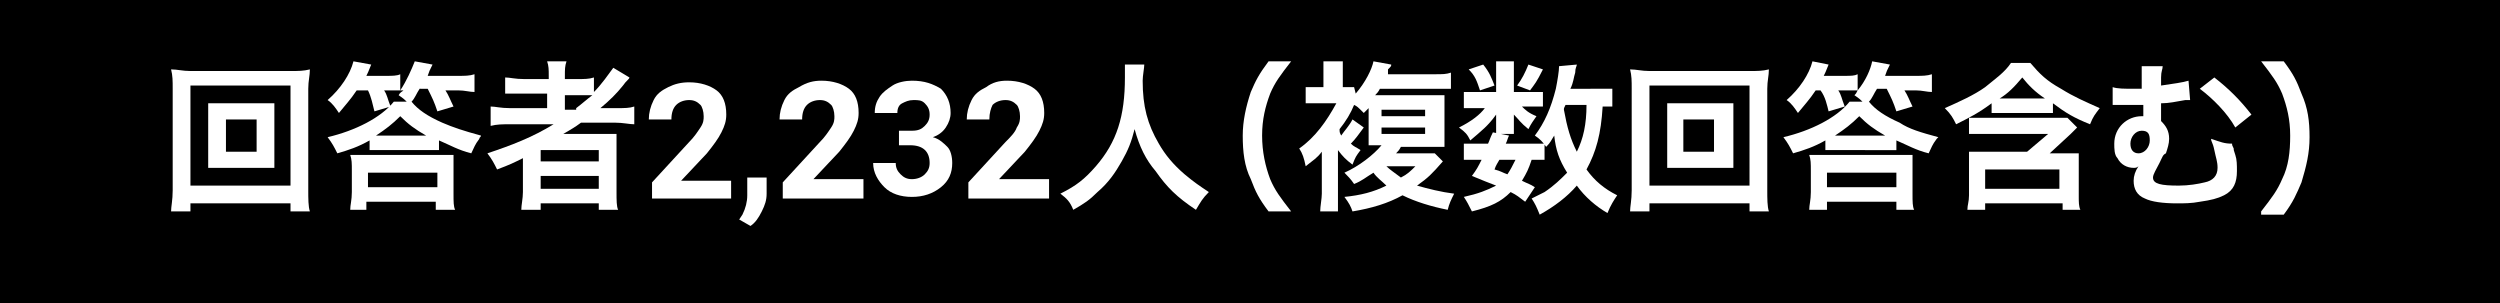 <?xml version="1.0" encoding="utf-8"?>
<!-- Generator: Adobe Illustrator 27.2.0, SVG Export Plug-In . SVG Version: 6.00 Build 0)  -->
<svg version="1.1" id="レイヤー_1" xmlns="http://www.w3.org/2000/svg" xmlns:xlink="http://www.w3.org/1999/xlink" x="0px"
	 y="0px" viewBox="0 0 154.9 18.8" style="enable-background:new 0 0 154.9 18.8;" xml:space="preserve">
<style type="text/css">
	.st0{enable-background:new    ;}
	.st1{fill:#FFFFFF;}
</style>
<g id="グループ_1919" transform="translate(70)">
	<rect id="長方形_800" x="-70" width="154.9" height="18.8"/>
	<g class="st0">
		<path class="st1" d="M-52,13.1v-0.5h-6.2v0.5h-1.2c0-0.3,0.1-0.7,0.1-1.3V5.5c0-0.5,0-0.8-0.1-1.2c0.4,0,0.7,0.1,1.2,0.1h6.2
			c0.5,0,0.8,0,1.2-0.1c0,0.4-0.1,0.7-0.1,1.2v6.3c0,0.5,0,1,0.1,1.3H-52z M-58.2,11.5h6.2V5.3h-6.2V11.5z M-54,6.4c0.4,0,0.7,0,1,0
			c0,0.2,0,0.5,0,0.8v2.4c0,0.3,0,0.5,0,0.8c-0.3,0-0.5,0-1,0h-2.1c-0.5,0-0.7,0-1,0c0-0.3,0-0.5,0-0.8V7.2c0-0.3,0-0.5,0-0.8
			c0.2,0,0.5,0,1,0H-54z M-56,9.4h1.9v-2H-56V9.4z"/>
		<path class="st1" d="M-47.9,5.6C-48.3,6.2-48.6,6.5-49,7c-0.2-0.3-0.4-0.6-0.7-0.8c0.8-0.7,1.4-1.6,1.6-2.4L-47,4
			c-0.2,0.5-0.2,0.5-0.3,0.7h1.2c0.4,0,0.7,0,0.9-0.1v1c0.4-0.6,0.7-1.3,0.9-1.8l1.1,0.2c-0.2,0.4-0.2,0.4-0.3,0.7h1.9
			c0.4,0,0.7,0,1-0.1v1.1c-0.3,0-0.6-0.1-1-0.1h-0.8c0.2,0.3,0.3,0.6,0.5,1l-1,0.3c-0.2-0.6-0.3-0.8-0.6-1.4H-44
			c-0.2,0.3-0.3,0.6-0.5,0.8c0.4,0.5,1,0.9,1.9,1.3c0.7,0.3,1.3,0.5,2.4,0.8c0,0.1-0.1,0.1-0.1,0.2c-0.3,0.4-0.3,0.5-0.5,0.9
			c-0.8-0.2-1.3-0.5-2-0.8v0.6c-0.3,0-0.6,0-0.9,0h-2.5c-0.4,0-0.6,0-0.9,0V8.7c-0.7,0.4-1.3,0.6-2,0.8c-0.2-0.4-0.3-0.6-0.6-1
			c1.7-0.4,3.3-1.2,4.1-2.2h0.8c-0.1-0.1-0.2-0.2-0.5-0.4c0.1-0.2,0.2-0.2,0.3-0.3c-0.2,0-0.5,0-0.8,0h-0.4c0.2,0.3,0.2,0.5,0.4,1
			l-1,0.3c-0.1-0.4-0.2-0.9-0.4-1.3H-47.9z M-47.2,13h-1.1c0-0.3,0.1-0.6,0.1-1.1v-1.3c0-0.5,0-0.7-0.1-1c0.2,0,0.5,0,0.9,0h4.6
			c0.5,0,0.7,0,0.9,0c0,0.2,0,0.5,0,1V12c0,0.5,0,0.8,0.1,1H-43v-0.5h-4.3V13z M-47.2,11.6h4.3v-0.9h-4.3V11.6z M-43.9,8.4
			c0.1,0,0.2,0,0.3,0c-0.7-0.4-1.1-0.7-1.6-1.2c-0.5,0.5-0.9,0.8-1.5,1.2c0.1,0,0.2,0,0.4,0H-43.9z"/>
		<path class="st1" d="M-38.4,7.7c-0.5,0-0.8,0-1.2,0.1V6.6c0.3,0,0.6,0.1,1.2,0.1h2.3V5.8h-1.5c-0.5,0-0.8,0-1.1,0v-1
			c0.3,0,0.6,0.1,1.2,0.1h1.5V4.7c0-0.4,0-0.6-0.1-0.9h1.2C-35,4.1-35,4.3-35,4.7v0.2h0.7c0.5,0,0.8,0,1.1-0.1v0.9
			c0.5-0.5,0.9-1.1,1.2-1.5l1,0.6C-31,4.9-31.2,5-31.4,5.3c-0.4,0.5-0.8,0.9-1.4,1.4h1c0.5,0,0.8,0,1.1-0.1v1.1
			c-0.3,0-0.7-0.1-1.2-0.1H-34c-0.4,0.3-0.6,0.4-1.1,0.7c0.2,0,0.5,0,0.8,0h1.5c0.5,0,0.8,0,1,0c0,0.3,0,0.5,0,1.1v2.5
			c0,0.5,0,0.9,0.1,1.1h-1.2v-0.4h-3.6v0.4h-1.2c0-0.3,0.1-0.7,0.1-1.1v-1.5c0-0.2,0-0.4,0-0.6c-0.6,0.3-0.8,0.4-1.6,0.7
			c-0.2-0.4-0.3-0.6-0.6-1c1.5-0.5,2.8-1,4.1-1.8H-38.4z M-36.5,10h3.6V9.3h-3.6V10z M-36.5,11.7h3.6v-0.8h-3.6V11.7z M-34.3,6.7
			c0.4-0.3,0.6-0.5,1-0.8c-0.3,0-0.4,0-0.8,0H-35v0.9H-34.3z"/>
	</g>
	<g class="st0">
		<path class="st1" d="M-24.7,12.3h-4.9v-1l2.3-2.5c0.3-0.3,0.5-0.6,0.7-0.9c0.2-0.3,0.2-0.5,0.2-0.7c0-0.3-0.1-0.6-0.2-0.7
			c-0.2-0.2-0.4-0.3-0.7-0.3c-0.3,0-0.6,0.1-0.8,0.3c-0.2,0.2-0.3,0.5-0.3,0.9h-1.4c0-0.4,0.1-0.8,0.3-1.2s0.5-0.6,0.9-0.8
			c0.4-0.2,0.8-0.3,1.3-0.3c0.7,0,1.3,0.2,1.7,0.5S-25,6.4-25,7.1c0,0.4-0.1,0.7-0.3,1.1c-0.2,0.4-0.5,0.8-0.9,1.3l-1.6,1.7h3.1
			V12.3z"/>
		<path class="st1" d="M-23.5,14l-0.7-0.4l0.2-0.3c0.2-0.4,0.3-0.8,0.3-1.2v-1.1h1.2l0,1c0,0.4-0.1,0.7-0.3,1.1S-23.2,13.8-23.5,14z
			"/>
		<path class="st1" d="M-16.6,12.3h-4.9v-1l2.3-2.5c0.3-0.3,0.5-0.6,0.7-0.9c0.2-0.3,0.2-0.5,0.2-0.7c0-0.3-0.1-0.6-0.2-0.7
			c-0.2-0.2-0.4-0.3-0.7-0.3c-0.3,0-0.6,0.1-0.8,0.3c-0.2,0.2-0.3,0.5-0.3,0.9h-1.4c0-0.4,0.1-0.8,0.3-1.2s0.5-0.6,0.9-0.8
			C-20,5.1-19.6,5-19.1,5c0.7,0,1.3,0.2,1.7,0.5s0.6,0.8,0.6,1.5c0,0.4-0.1,0.7-0.3,1.1c-0.2,0.4-0.5,0.8-0.9,1.3l-1.6,1.7h3.1V12.3
			z"/>
		<path class="st1" d="M-14.3,8.1h0.8c0.4,0,0.6-0.1,0.8-0.3s0.3-0.4,0.3-0.7c0-0.3-0.1-0.5-0.3-0.7s-0.4-0.2-0.7-0.2
			c-0.3,0-0.5,0.1-0.7,0.2c-0.2,0.1-0.3,0.3-0.3,0.6h-1.4c0-0.4,0.1-0.7,0.3-1c0.2-0.3,0.5-0.5,0.8-0.7S-13.9,5-13.5,5
			c0.8,0,1.3,0.2,1.8,0.5c0.4,0.4,0.6,0.9,0.6,1.5c0,0.3-0.1,0.6-0.3,0.9c-0.2,0.3-0.5,0.5-0.8,0.6c0.4,0.1,0.7,0.4,0.9,0.6
			s0.3,0.6,0.3,1c0,0.6-0.2,1.1-0.7,1.5s-1.1,0.6-1.8,0.6c-0.7,0-1.3-0.2-1.7-0.6s-0.7-0.9-0.7-1.5h1.4c0,0.3,0.1,0.5,0.3,0.7
			s0.4,0.3,0.7,0.3c0.3,0,0.6-0.1,0.8-0.3c0.2-0.2,0.3-0.4,0.3-0.7c0-0.7-0.4-1.1-1.2-1.1h-0.7V8.1z"/>
		<path class="st1" d="M-5.1,12.3H-10v-1l2.3-2.5C-7.4,8.5-7.1,8.2-7,7.9c0.2-0.3,0.2-0.5,0.2-0.7c0-0.3-0.1-0.6-0.2-0.7
			c-0.2-0.2-0.4-0.3-0.7-0.3c-0.3,0-0.6,0.1-0.8,0.3C-8.6,6.7-8.7,7-8.7,7.4h-1.4c0-0.4,0.1-0.8,0.3-1.2s0.5-0.6,0.9-0.8
			C-8.5,5.1-8.1,5-7.6,5c0.7,0,1.3,0.2,1.7,0.5s0.6,0.8,0.6,1.5c0,0.4-0.1,0.7-0.3,1.1c-0.2,0.4-0.5,0.8-0.9,1.3l-1.6,1.7h3.1V12.3z
			"/>
	</g>
	<g class="st0">
		<path class="st1" d="M0.9,4c0,0.2-0.1,0.7-0.1,1c0,1.6,0.3,2.7,1,3.9c0.4,0.7,0.9,1.3,1.6,1.9c0.6,0.5,0.9,0.7,1.5,1.1
			c-0.4,0.4-0.5,0.6-0.8,1.1c-1.2-0.8-1.8-1.4-2.5-2.4C1,9.9,0.6,9.1,0.3,8c-0.2,0.8-0.4,1.3-0.8,2c-0.4,0.7-0.8,1.3-1.5,1.9
			c-0.5,0.5-0.8,0.7-1.5,1.1c-0.2-0.5-0.4-0.7-0.8-1c1-0.5,1.5-0.9,2.2-1.7c1.3-1.5,1.8-3.1,1.8-5.5c0-0.4,0-0.6,0-0.8H0.9z"/>
		<path class="st1" d="M8.6,13.1c-0.6-0.8-0.8-1.2-1.1-2C7.1,10.3,7,9.4,7,8.4c0-0.9,0.2-1.8,0.5-2.7C7.8,5,8,4.6,8.6,3.8H10
			c-0.7,0.9-1,1.3-1.3,2C8.4,6.6,8.2,7.4,8.2,8.4c0,1,0.2,1.9,0.5,2.7c0.3,0.7,0.6,1.1,1.3,2H8.6z"/>
		<path class="st1" d="M19.4,10c-0.7,0.8-0.9,1-1.6,1.5c0.7,0.2,1.5,0.4,2.3,0.5c-0.2,0.4-0.3,0.6-0.4,1c-1-0.2-2-0.5-2.8-0.9
			c-0.9,0.5-1.9,0.8-3.1,1c-0.1-0.3-0.2-0.5-0.5-0.9c1-0.1,1.8-0.3,2.6-0.7c-0.3-0.3-0.6-0.5-0.8-0.8c-0.5,0.3-0.7,0.5-1.2,0.7
			c-0.2-0.3-0.4-0.5-0.6-0.7c0.9-0.4,1.8-1.1,2.3-1.7c-0.1,0-0.2,0-0.2,0c-0.2,0-0.2,0-0.4,0c0,0-0.1,0-0.2,0c0-0.3,0-0.6,0-0.9V6.9
			c0-0.2,0-0.2,0-0.2c-0.1,0.1-0.2,0.2-0.3,0.3c-0.4-0.4-0.4-0.4-0.6-0.5c-0.2,0.5-0.5,1-0.9,1.5C13,8.2,13,8.2,13.1,8.4
			c0.2-0.3,0.5-0.6,0.7-1l0.7,0.5c-0.3,0.4-0.5,0.7-0.8,1c0.2,0.2,0.3,0.2,0.6,0.4C14,9.7,14,9.7,13.8,10.2
			c-0.4-0.3-0.6-0.5-0.9-0.9V12c0,0.5,0,0.8,0,1.1h-1.1c0-0.3,0.1-0.8,0.1-1.1V9.4c-0.3,0.4-0.5,0.5-1,0.9c-0.1-0.5-0.2-0.8-0.4-1.1
			c1-0.7,1.7-1.7,2.3-2.8h-1.1c-0.4,0-0.6,0-0.8,0v-1c0.2,0,0.4,0,0.9,0h0.2V4.6c0-0.3,0-0.6,0-0.8h1.2c0,0.2,0,0.4,0,0.8v0.8
			c0.3,0,0.5,0,0.7,0L14,5.8c0.6-0.7,1-1.5,1.1-2L16.2,4c0,0.1,0,0.1-0.2,0.3C16,4.4,16,4.5,16,4.6h2.9c0.5,0,0.7,0,1-0.1v1
			c-0.3,0-0.5,0-1,0h-3.4c-0.1,0.2-0.2,0.3-0.3,0.4l0.4,0h2.9c0.4,0,0.7,0,1,0c0,0.2,0,0.5,0,1v1.2c0,0.5,0,0.8,0,1
			c-0.2,0-0.5,0-0.9,0h-1.8c-0.1,0.2-0.2,0.3-0.3,0.4h1.7c0.3,0,0.6,0,0.7,0L19.4,10z M15.6,7.2h2.7V6.8h-2.7V7.2z M15.6,8.3h2.7
			V7.9h-2.7V8.3z M15.9,10.3c0.2,0.2,0.5,0.4,0.9,0.7c0.4-0.2,0.6-0.4,0.9-0.7H15.9z"/>
		<path class="st1" d="M25,5.7c0.3,0,0.5,0,0.6,0v0.9c-0.1,0-0.3,0-0.6,0h-0.7c0.2,0.2,0.4,0.4,0.9,0.6C25,7.5,24.9,7.6,24.7,8
			c-0.5-0.4-0.6-0.6-0.9-0.9c0,0.2,0,0.3,0,0.4v0.4c0,0.1,0,0.3,0,0.4h-1.1c0-0.1,0-0.2,0-0.3V7.5c0-0.1,0-0.2,0-0.4
			c-0.5,0.7-0.9,1-1.6,1.6c-0.2-0.4-0.3-0.5-0.7-0.8c0.8-0.4,1.3-0.8,1.6-1.2h-0.5c-0.4,0-0.6,0-0.8,0v-1c0.2,0,0.5,0,0.8,0h1.2V4.5
			c0-0.3,0-0.5,0-0.7h1.1c0,0.2,0,0.4,0,0.7v1.2H25z M24.5,12.5c-0.4-0.3-0.5-0.4-0.9-0.6c-0.6,0.6-1.2,0.9-2.4,1.2
			c-0.2-0.4-0.3-0.6-0.5-0.9c0.9-0.2,1.4-0.4,2-0.7c-0.5-0.2-0.8-0.3-1.5-0.6c0.3-0.4,0.4-0.6,0.6-1h-0.3c-0.4,0-0.6,0-0.8,0v-1
			c0.2,0,0.4,0,0.8,0h0.7c0.1-0.2,0.1-0.3,0.3-0.7l1,0.2c-0.1,0.2-0.1,0.3-0.2,0.5H25c0.3,0,0.5,0,0.7,0v1c-0.2,0-0.4,0-0.8,0
			c-0.2,0.6-0.3,0.8-0.6,1.3c0.4,0.2,0.5,0.2,0.8,0.4L24.5,12.5z M21.9,4c0.4,0.5,0.5,0.8,0.7,1.3l-0.9,0.3C21.5,5,21.4,4.7,21,4.3
			L21.9,4z M22.9,9.9c-0.1,0.2-0.2,0.3-0.3,0.6c0.4,0.1,0.5,0.2,0.8,0.3c0.2-0.3,0.3-0.5,0.5-0.9H22.9z M25.6,4.3
			c-0.4,0.8-0.5,0.9-0.8,1.3L24,5.3c0.3-0.4,0.5-0.8,0.7-1.3L25.6,4.3z M30,6.6c-0.2,0-0.3,0-0.7,0c-0.1,1.7-0.4,2.8-1,3.9
			c0.5,0.7,1.1,1.2,1.9,1.6c-0.2,0.3-0.4,0.6-0.6,1.1c-0.7-0.4-1.4-1-1.9-1.7c-0.6,0.7-1.4,1.3-2.3,1.8c-0.2-0.5-0.3-0.7-0.5-1
			c0.4-0.2,0.6-0.3,0.8-0.4c0.6-0.4,1-0.8,1.4-1.2c-0.5-0.8-0.7-1.4-0.8-2.3c-0.2,0.3-0.2,0.4-0.5,0.7c-0.2-0.3-0.4-0.5-0.7-0.7
			c0.6-0.8,1-1.7,1.3-2.9c0.1-0.5,0.2-1.1,0.2-1.4L27.7,4c0,0.1-0.1,0.2-0.1,0.5c-0.1,0.3-0.1,0.6-0.3,1H29c0.5,0,0.7,0,0.9,0V6.6z
			 M27,6.5c-0.1,0.2-0.1,0.2-0.1,0.3c0.2,1.1,0.4,1.8,0.8,2.6c0.4-0.8,0.6-1.7,0.6-2.9H27z"/>
		<path class="st1" d="M38.4,13.1v-0.5h-6.2v0.5H31c0-0.3,0.1-0.7,0.1-1.3V5.5c0-0.5,0-0.8-0.1-1.2c0.4,0,0.7,0.1,1.2,0.1h6.2
			c0.5,0,0.8,0,1.2-0.1c0,0.4-0.1,0.7-0.1,1.2v6.3c0,0.5,0,1,0.1,1.3H38.4z M32.2,11.5h6.2V5.3h-6.2V11.5z M36.4,6.4
			c0.4,0,0.7,0,1,0c0,0.2,0,0.5,0,0.8v2.4c0,0.3,0,0.5,0,0.8c-0.3,0-0.5,0-1,0h-2.1c-0.5,0-0.7,0-1,0c0-0.3,0-0.5,0-0.8V7.2
			c0-0.3,0-0.5,0-0.8c0.2,0,0.5,0,1,0H36.4z M34.3,9.4h1.9v-2h-1.9V9.4z"/>
		<path class="st1" d="M42.5,5.6c-0.4,0.6-0.7,0.9-1.1,1.4c-0.2-0.3-0.4-0.6-0.7-0.8c0.8-0.7,1.4-1.6,1.6-2.4L43.3,4
			c-0.2,0.5-0.2,0.5-0.3,0.7h1.2c0.5,0,0.7,0,0.9-0.1v1C45.6,5,45.9,4.3,46,3.8L47.1,4c-0.2,0.4-0.2,0.4-0.3,0.7h1.9
			c0.4,0,0.7,0,1-0.1v1.1c-0.3,0-0.6-0.1-1-0.1H48c0.2,0.3,0.3,0.6,0.5,1l-1,0.3c-0.2-0.6-0.3-0.8-0.6-1.4h-0.6
			c-0.2,0.3-0.3,0.6-0.5,0.8c0.4,0.5,1,0.9,1.9,1.3C48.3,8,49,8.2,50.1,8.5C50,8.6,50,8.6,50,8.6c-0.3,0.4-0.3,0.5-0.5,0.9
			c-0.8-0.2-1.3-0.5-2-0.8v0.6c-0.3,0-0.6,0-0.9,0H44c-0.4,0-0.6,0-0.9,0V8.7c-0.7,0.4-1.3,0.6-2,0.8c-0.2-0.4-0.3-0.6-0.6-1
			c1.7-0.4,3.3-1.2,4.1-2.2h0.8c-0.1-0.1-0.2-0.2-0.5-0.4C45,5.8,45,5.8,45.1,5.6c-0.2,0-0.5,0-0.8,0h-0.4c0.2,0.3,0.2,0.5,0.4,1
			l-1,0.3c-0.1-0.4-0.2-0.9-0.5-1.3H42.5z M43.2,13h-1.1c0-0.3,0.1-0.6,0.1-1.1v-1.3c0-0.5,0-0.7-0.1-1c0.2,0,0.5,0,0.9,0h4.6
			c0.5,0,0.7,0,0.9,0c0,0.2,0,0.5,0,1V12c0,0.5,0,0.8,0.1,1h-1.1v-0.5h-4.3V13z M43.2,11.6h4.3v-0.9h-4.3V11.6z M46.5,8.4
			c0.1,0,0.2,0,0.3,0c-0.7-0.4-1.1-0.7-1.6-1.2c-0.5,0.5-0.9,0.8-1.5,1.2c0.2,0,0.2,0,0.4,0H46.5z"/>
		<path class="st1" d="M53.4,6.4C52.6,7,52,7.3,51.2,7.7c-0.2-0.4-0.3-0.6-0.7-1c0.9-0.4,1.8-0.8,2.5-1.3c0.6-0.5,1.2-0.9,1.6-1.5
			h1.2c0.6,0.7,1,1.1,1.9,1.6c0.8,0.5,1.5,0.8,2.4,1.2c-0.3,0.4-0.4,0.5-0.6,1C58.5,7.3,58,7,57.2,6.4V7c-0.3,0-0.5,0-0.8,0h-2.1
			c-0.4,0-0.6,0-0.9,0V6.4z M58,9.5c0.3,0,0.6,0,0.8,0c0,0.3,0,0.5,0,0.8v1.9c0,0.3,0,0.6,0.1,0.8h-1.1v-0.4H53v0.4h-1.1
			c0-0.3,0.1-0.5,0.1-0.9v-1.9c0-0.3,0-0.5,0-0.8c0.2,0,0.5,0,0.8,0h2.8l1.3-1.1h-3.9c-0.4,0-0.7,0-1,0v-1c0.2,0,0.4,0,0.8,0h4.4
			c0.5,0,0.7,0,0.9,0l0.6,0.6c0,0-0.1,0.1-0.4,0.4L57,9.5H58z M53,11.7h4.6v-1.2H53V11.7z M56.4,6.1c0.1,0,0.1,0,0.3,0
			c-0.6-0.4-1-0.8-1.4-1.3c-0.5,0.6-0.9,1-1.4,1.3c0.2,0,0.2,0,0.4,0H56.4z"/>
		<path class="st1" d="M65.7,6.2c-0.1,0-0.2,0-0.3,0c-0.6,0.1-1,0.2-1.5,0.2c0,0.7,0,0.7,0,1.1c0.3,0.3,0.5,0.6,0.5,1.1
			c0,0.3-0.1,0.6-0.2,0.9C64,9.6,64,9.7,63.8,10.1c-0.2,0.4-0.4,0.7-0.4,0.9c0,0.4,0.5,0.5,1.6,0.5c0.6,0,1.2-0.1,1.6-0.2
			c0.5-0.1,0.8-0.4,0.8-0.9c0-0.4-0.1-0.6-0.2-1.1c-0.1-0.5-0.2-0.5-0.2-0.7c0.6,0.2,0.8,0.3,1.3,0.3c0,0.1,0,0.1,0.1,0.3
			c0,0.1,0,0.1,0.1,0.4c0.1,0.3,0.1,0.6,0.1,1c0,0.7-0.2,1.2-0.8,1.5c-0.4,0.2-0.8,0.3-1.5,0.4c-0.5,0.1-1,0.1-1.4,0.1
			c-0.9,0-1.6-0.1-2-0.3c-0.5-0.2-0.7-0.6-0.7-1.1c0-0.3,0.1-0.6,0.3-0.9h0c-0.1,0.1-0.2,0.1-0.3,0.1c-0.4,0-0.8-0.2-1-0.6
			c-0.2-0.2-0.2-0.6-0.2-0.9c0-1,0.8-1.7,1.7-1.7c0,0,0.1,0,0.1,0c0-0.1,0-0.2,0-0.4c0-0.2,0-0.2,0-0.3c-0.5,0-0.6,0-0.7,0
			c-0.3,0-0.5,0-0.8,0c-0.1,0-0.2,0-0.2,0c0,0-0.1,0-0.2,0l0-1.1c0.3,0.1,0.7,0.1,1.4,0.1c0.1,0,0.1,0,0.4,0c0-0.1,0-0.2,0-0.2
			c0-0.1,0-0.3,0-0.4c0-0.4,0-0.5,0-0.8l1.3,0c0,0.2-0.1,0.3-0.1,0.7c0,0.1,0,0.1,0,0.3c0,0.1,0,0.1,0,0.2c0.7-0.1,1.4-0.2,1.7-0.3
			L65.7,6.2z M62.7,8.1c-0.4,0-0.7,0.4-0.7,0.8c0,0.4,0.2,0.6,0.5,0.6c0.4,0,0.7-0.4,0.7-0.8C63.2,8.3,63.1,8.1,62.7,8.1
			C62.7,8.1,62.7,8.1,62.7,8.1z M67.2,4.8c0.9,0.7,1.6,1.4,2.3,2.3l-1,0.8C68,7,67.1,6.1,66.3,5.5L67.2,4.8z"/>
		<path class="st1" d="M70.1,13.1c0.7-0.9,1-1.3,1.3-2c0.4-0.8,0.5-1.7,0.5-2.7c0-1-0.2-1.8-0.5-2.6c-0.3-0.7-0.6-1.1-1.3-2h1.4
			c0.6,0.8,0.8,1.2,1.1,2c0.4,0.9,0.5,1.7,0.5,2.7c0,1-0.2,1.8-0.5,2.8c-0.3,0.7-0.5,1.2-1.1,2H70.1z"/>
	</g>
</g>
</svg>
